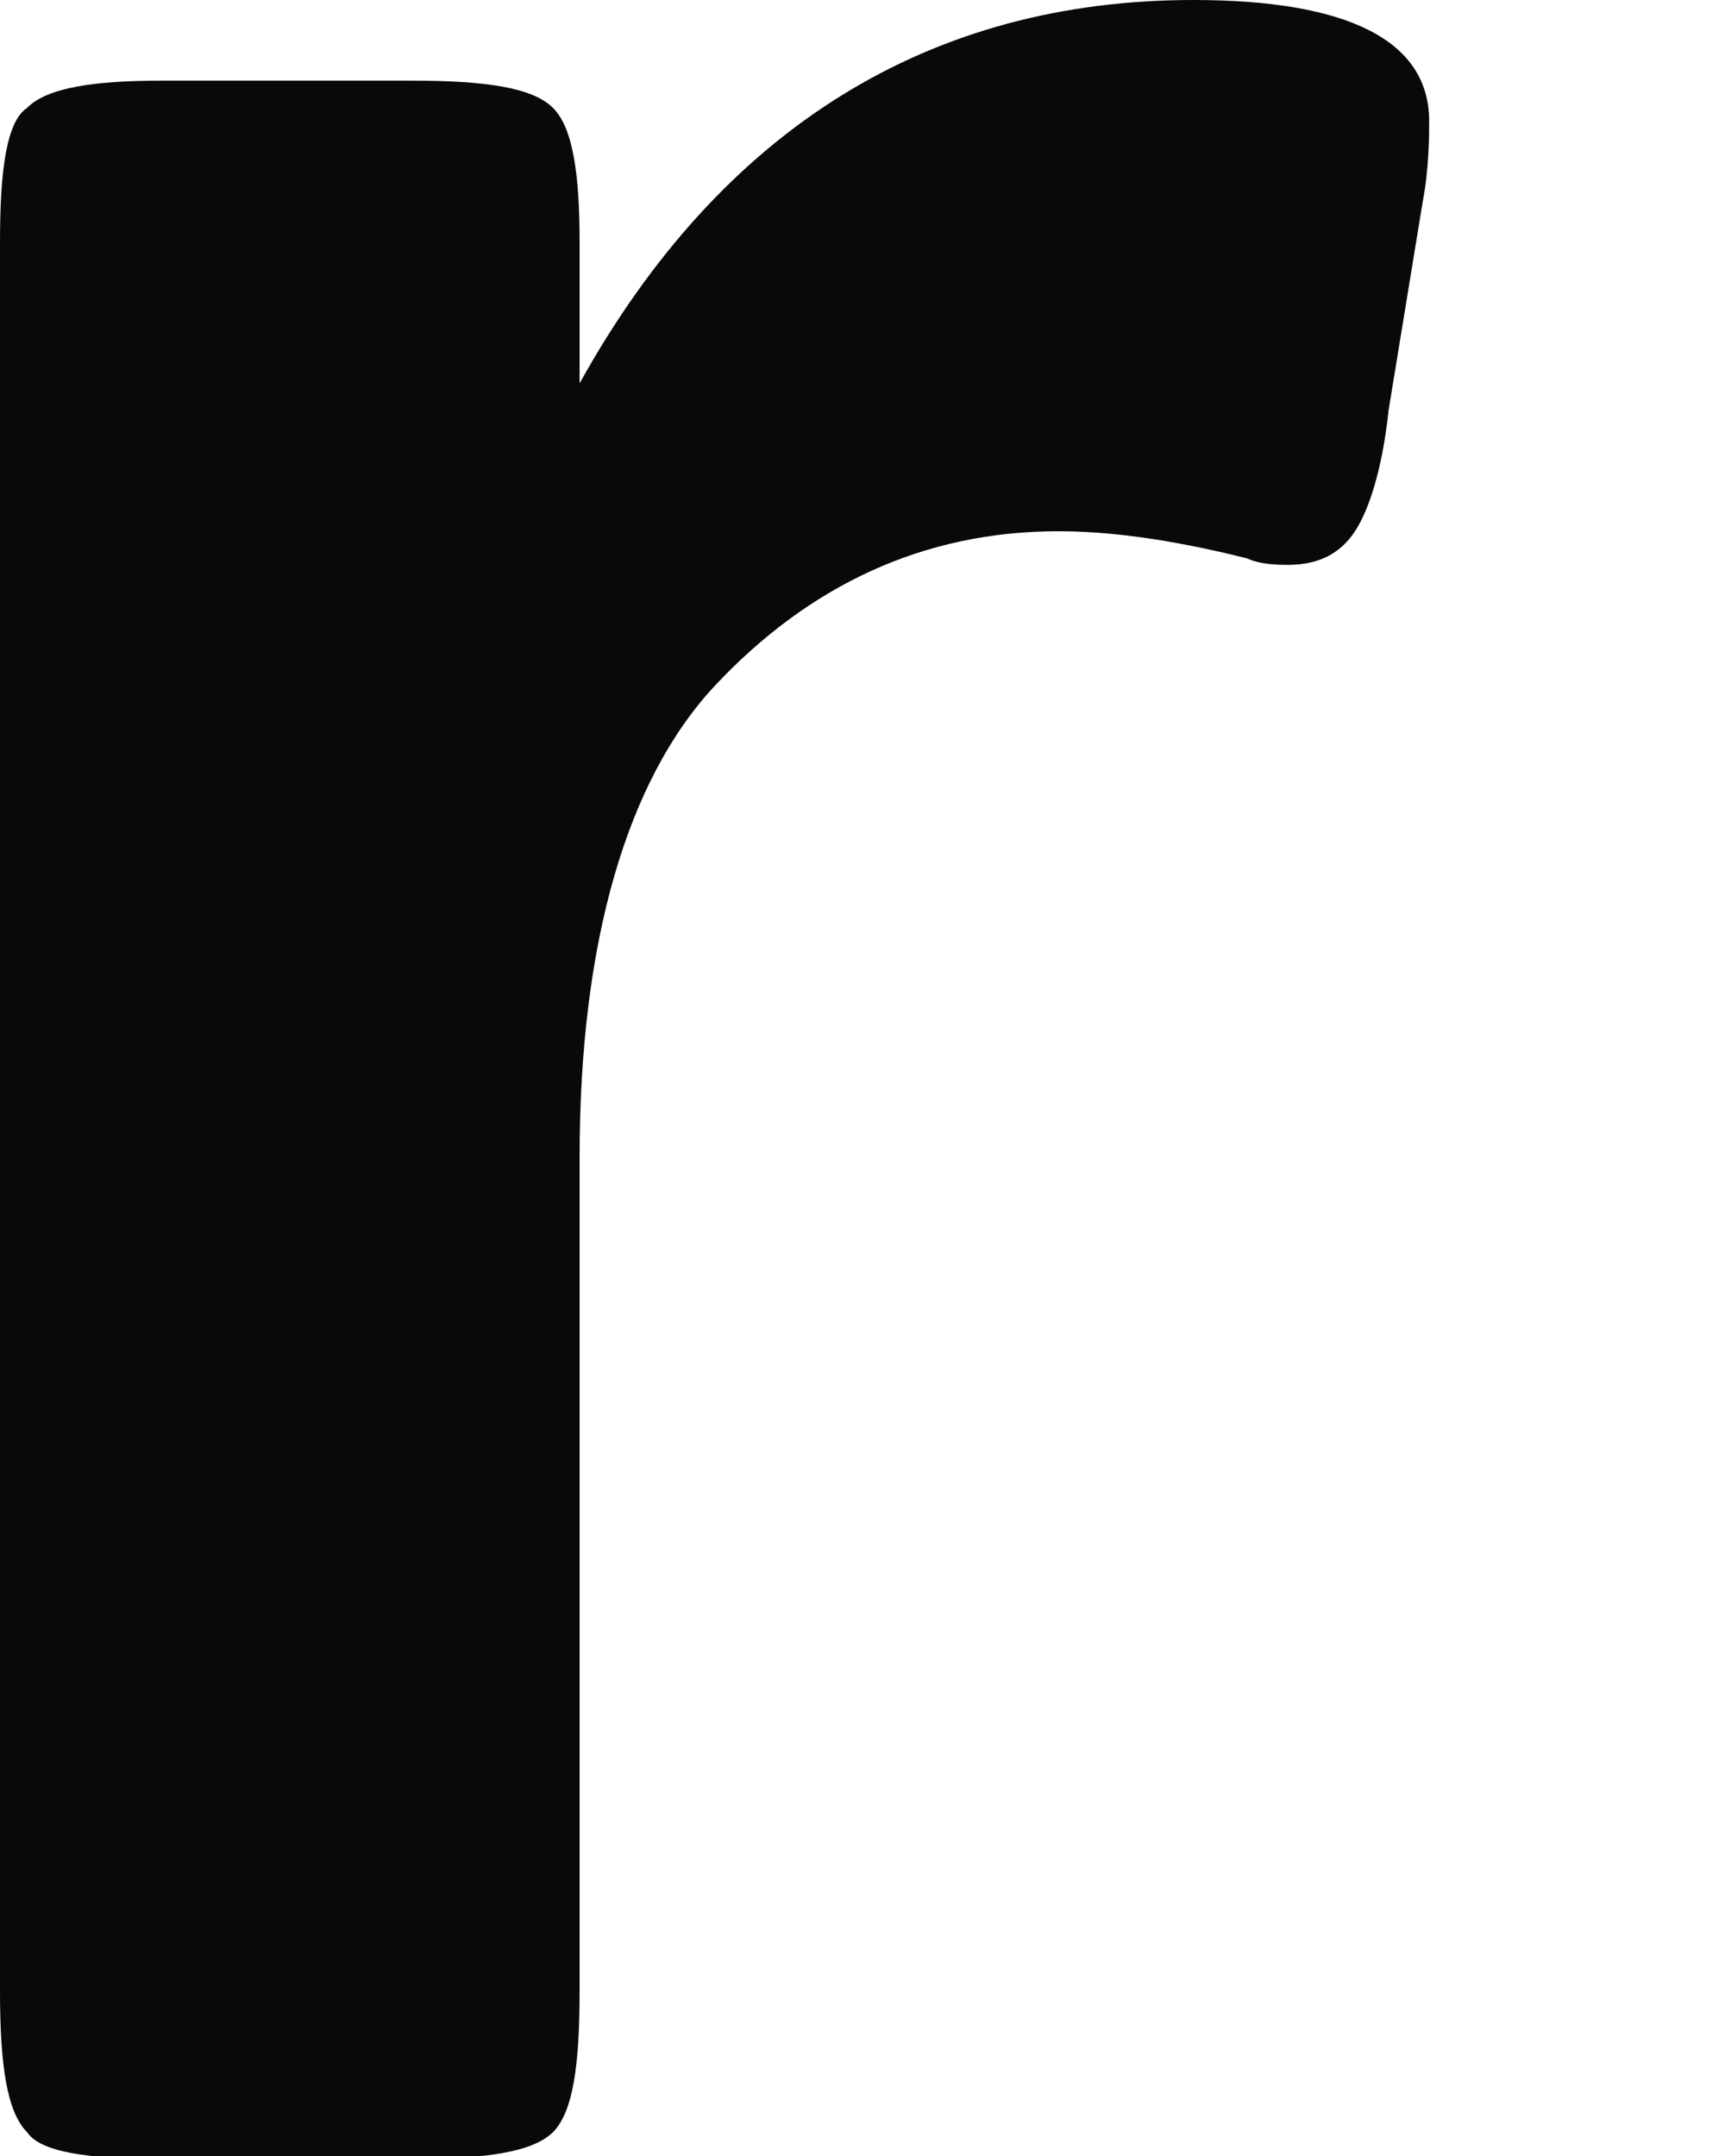<?xml version="1.0" encoding="utf-8"?>
<svg xmlns="http://www.w3.org/2000/svg" fill="none" height="100%" overflow="visible" preserveAspectRatio="none" style="display: block;" viewBox="0 0 4 5" width="100%">
<path d="M1.344 0.889C1.673 0.296 2.157 0 2.767 0C3.126 0 3.314 0.094 3.314 0.281C3.314 0.312 3.314 0.39 3.299 0.468L3.22 0.951C3.205 1.092 3.173 1.185 3.142 1.232C3.111 1.279 3.064 1.31 2.986 1.31C2.97 1.31 2.923 1.31 2.892 1.295C2.705 1.248 2.564 1.232 2.454 1.232C2.142 1.232 1.876 1.357 1.657 1.591C1.454 1.809 1.344 2.184 1.344 2.683V4.617C1.344 4.789 1.329 4.898 1.282 4.945C1.235 4.991 1.126 5.007 0.954 5.007H0.376C0.203 5.007 0.094 4.991 0.063 4.945C0.016 4.898 0 4.789 0 4.617V0.561C0 0.39 0.016 0.281 0.063 0.25C0.109 0.203 0.219 0.187 0.376 0.187H0.954C1.126 0.187 1.235 0.203 1.282 0.25C1.329 0.296 1.344 0.406 1.344 0.561V0.905V0.889Z" fill="#09090B" id="Vector"/>
</svg>